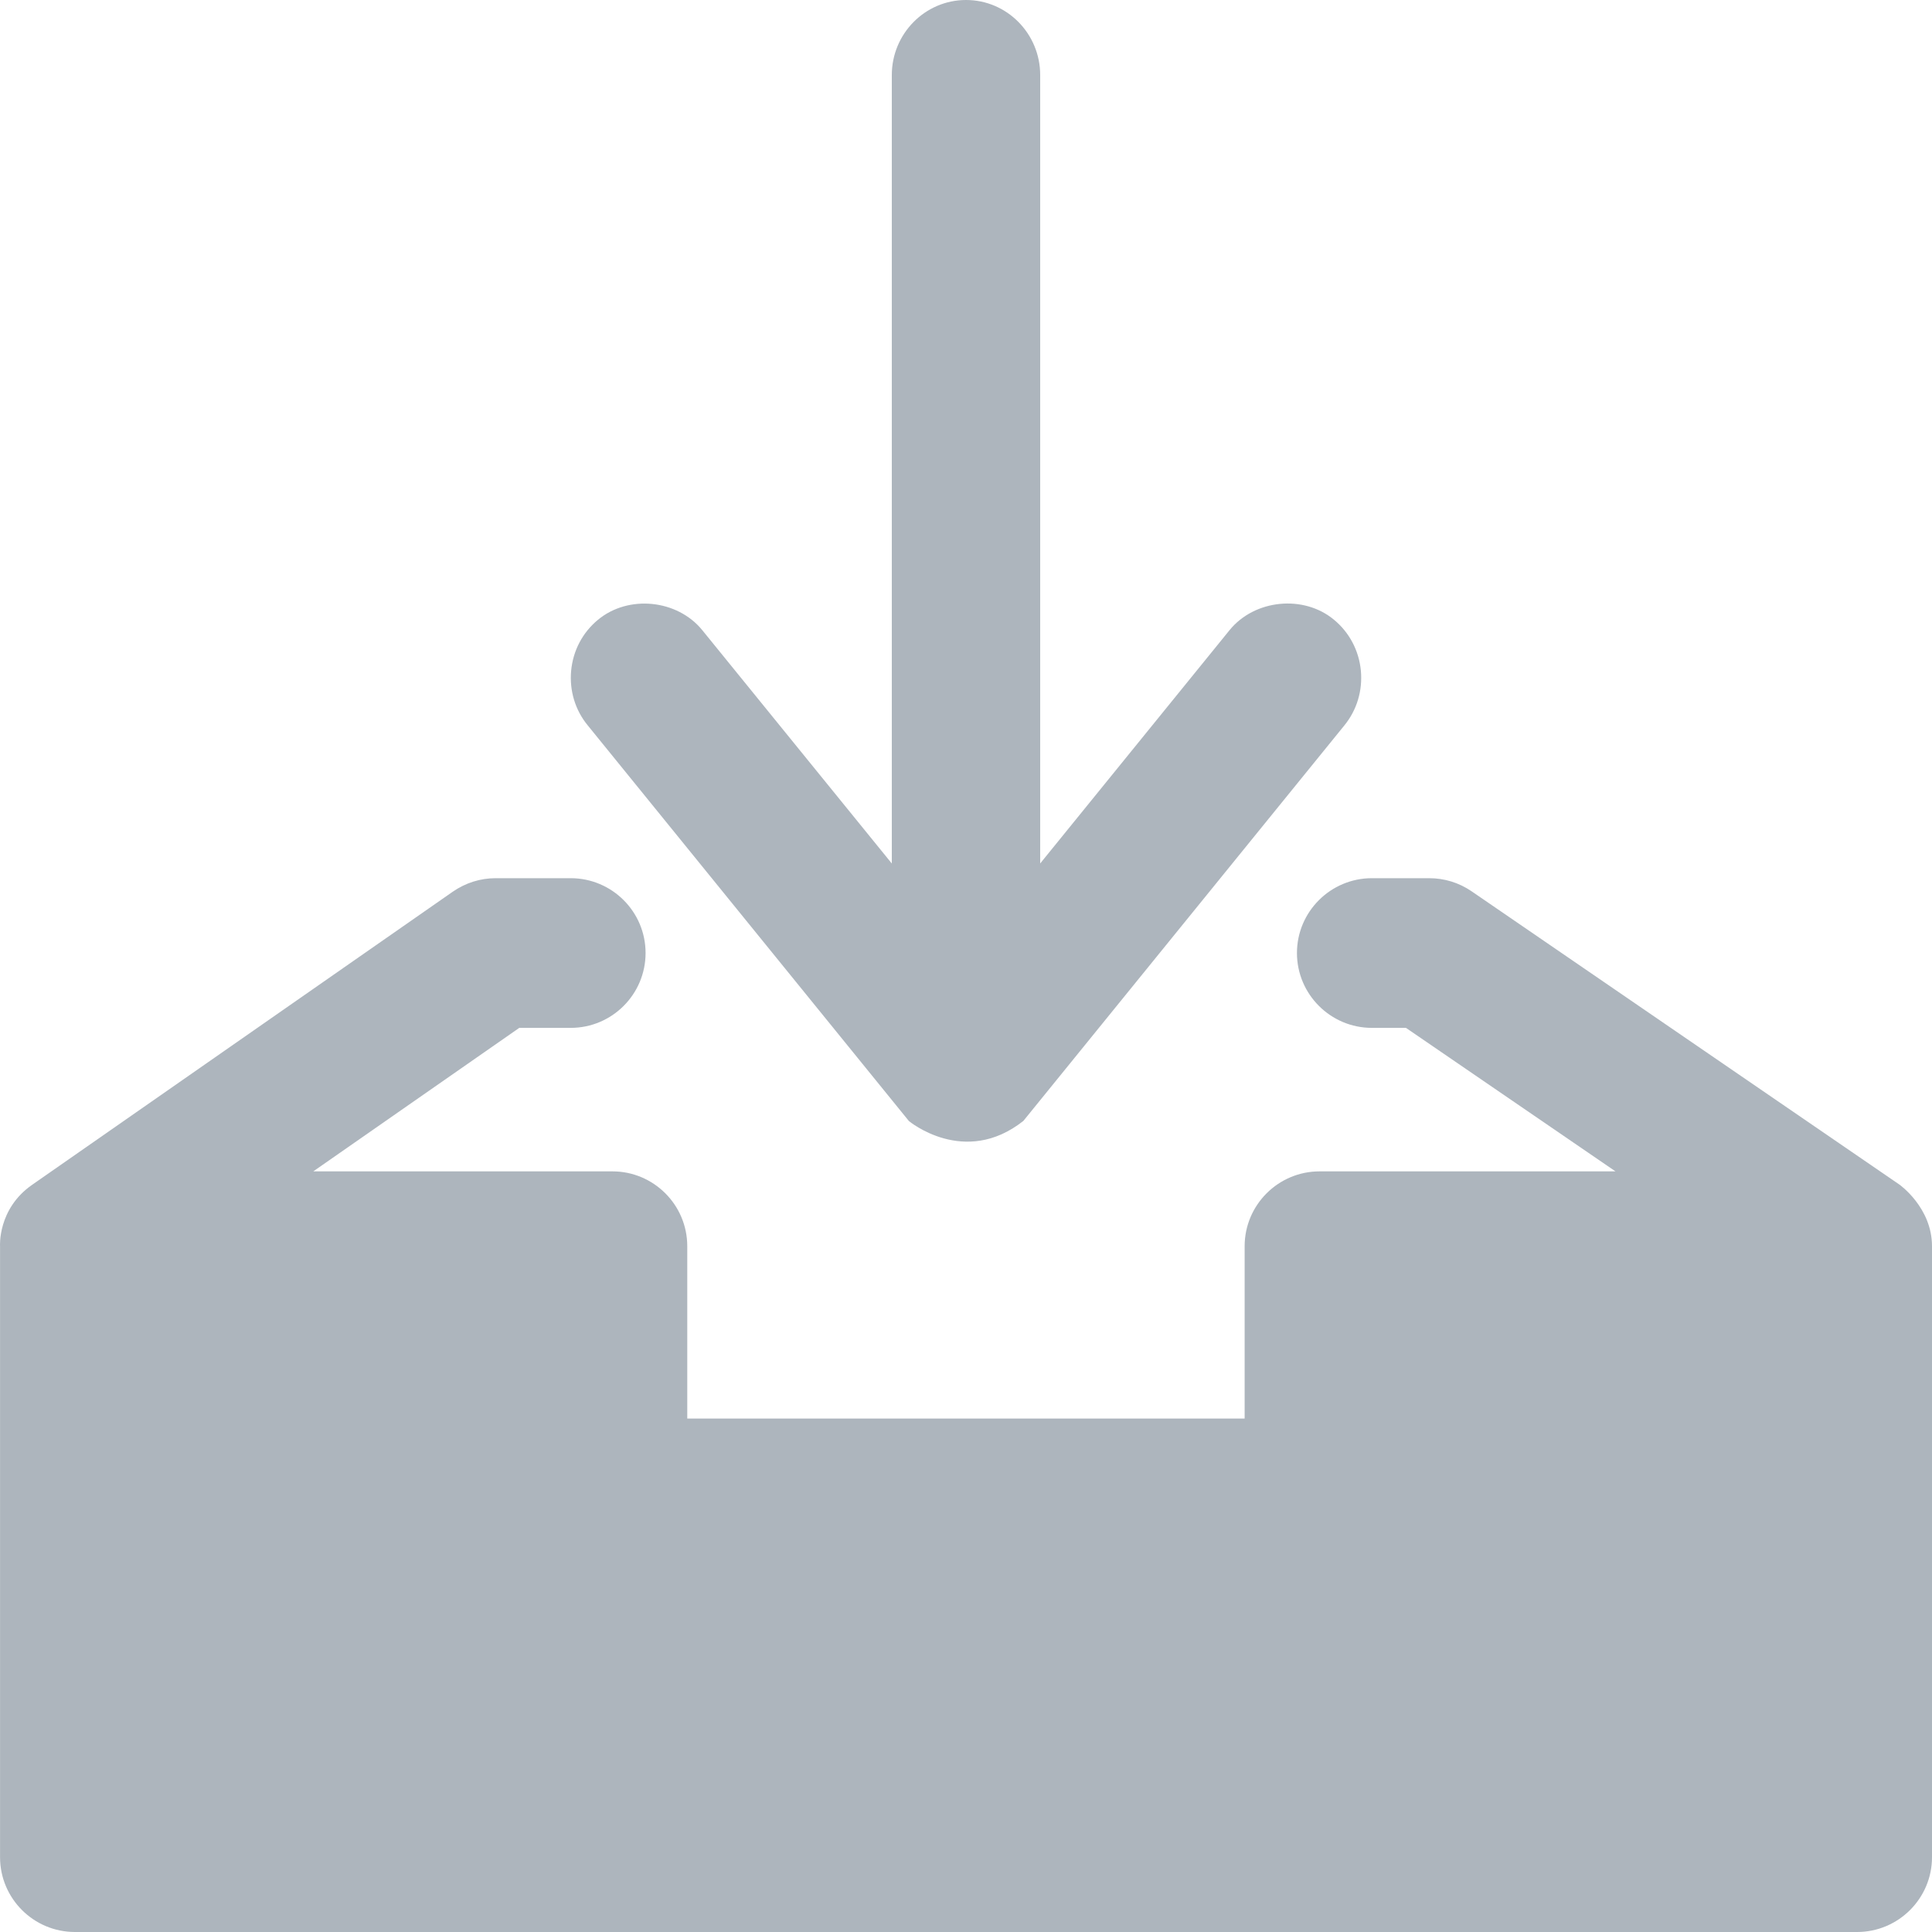 <?xml version="1.0" encoding="UTF-8"?>
<svg width="40px" height="40px" viewBox="0 0 40 40" version="1.1" xmlns="http://www.w3.org/2000/svg" xmlns:xlink="http://www.w3.org/1999/xlink">
    <!-- Generator: Sketch 51.3 (57544) - http://www.bohemiancoding.com/sketch -->
    <title>np_download_1083753_000000</title>
    <desc>Created with Sketch.</desc>
    <defs></defs>
    <g id="LPv2xBLKST" stroke="none" stroke-width="1" fill="none" fill-rule="evenodd">
        <g id="DocLanding_M_D_1.2" transform="translate(-304, -636)" fill="#ADB5BD" fill-rule="nonzero">
            <g id="np_download_1083753_000000" transform="translate(304, 636)">
                <path d="M20.001,0 C19.153,0 18.464,0.697 18.464,1.554 L18.464,17.878 L14.54,13.047 C14.023,12.411 13.01,12.308 12.379,12.833 C12.061,13.096 11.864,13.47 11.825,13.886 C11.787,14.298 11.908,14.702 12.169,15.019 L18.818,23.21 C18.818,23.21 19.969,24.172 21.188,23.207 L27.832,15.021 C28.093,14.701 28.214,14.298 28.175,13.882 C28.135,13.469 27.937,13.094 27.621,12.833 C26.992,12.306 25.974,12.41 25.458,13.045 L21.536,17.877 L21.536,1.554 C21.536,0.697 20.848,0 20.001,0 L20.001,0 Z" id="Shape"></path>
                <path d="M39.325,24.525 L30.466,18.452 C30.207,18.275 29.903,18.182 29.59,18.182 L28.403,18.182 C27.548,18.182 26.852,18.877 26.852,19.731 C26.852,20.585 27.548,21.281 28.403,21.281 L29.109,21.281 L33.447,24.252 L27.32,24.252 C26.465,24.252 25.769,24.947 25.769,25.801 L25.769,29.37 L14.229,29.37 L14.229,25.801 C14.229,24.947 13.535,24.252 12.68,24.252 L6.486,24.252 L10.751,21.281 L11.815,21.281 C12.672,21.281 13.366,20.585 13.366,19.731 C13.366,18.877 12.672,18.182 11.815,18.182 L10.261,18.182 C9.948,18.182 9.642,18.277 9.375,18.461 L0.664,24.531 C-0.053,25.031 0.001,25.802 0.001,25.802 L0.001,38.451 C0.001,39.305 0.695,40 1.552,40 L38.449,40 C39.304,40 40,39.305 40,38.451 L40,25.801 C40,24.999 39.325,24.525 39.325,24.525 L39.325,24.525 Z" id="Shape"></path>
            </g>
        </g>
    </g>
</svg>